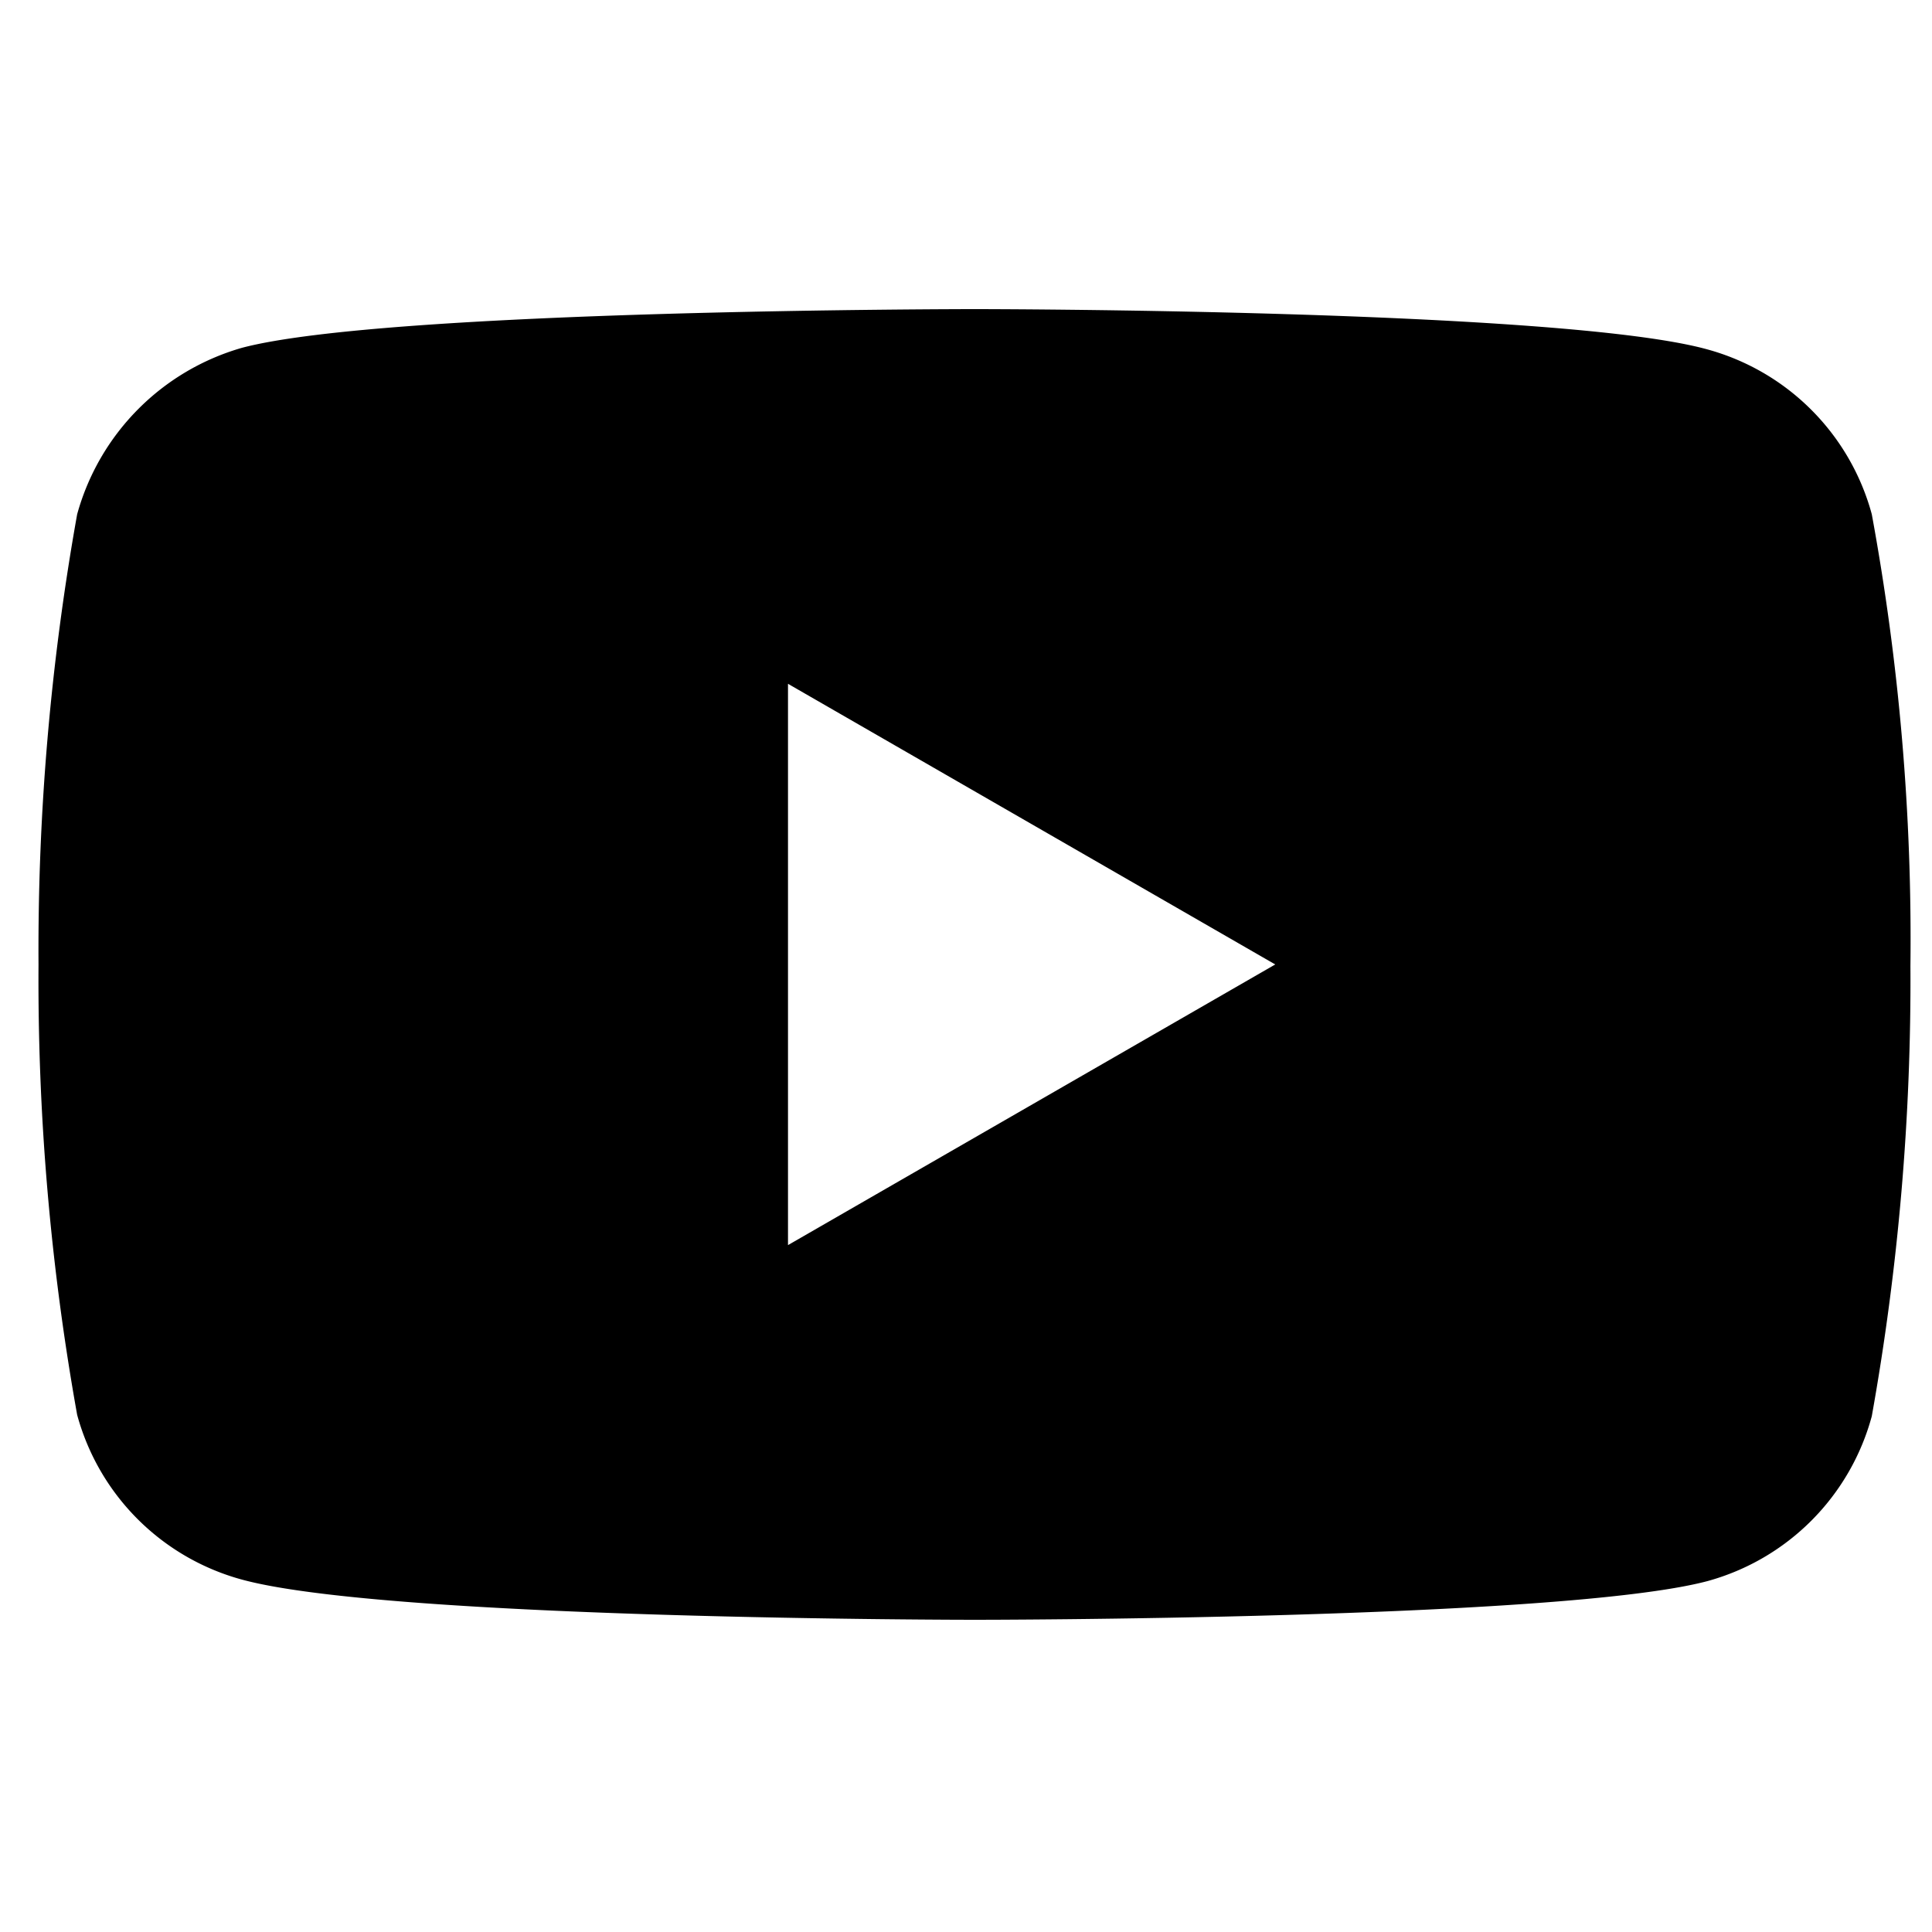 <svg xmlns="http://www.w3.org/2000/svg" width="30" height="30" viewBox="0 0 30 30"><rect width="30" height="30" fill="#fff" opacity="0"/><path d="M29.6,11.225a3.642,3.642,0,0,0-2.562-2.562C24.767,8.04,15.668,8.04,15.668,8.04s-9.1,0-11.373.6a3.717,3.717,0,0,0-2.562,2.586,38.383,38.383,0,0,0-.6,6.991,38.241,38.241,0,0,0,.6,6.992A3.642,3.642,0,0,0,4.3,27.77c2.3.622,11.373.622,11.373.622s9.1,0,11.373-.6A3.642,3.642,0,0,0,29.6,25.231a38.371,38.371,0,0,0,.6-6.992A36.441,36.441,0,0,0,29.6,11.225ZM12.771,22.574V13.858l7.566,4.358Z" transform="translate(-0.535 -3.24)"/></svg>